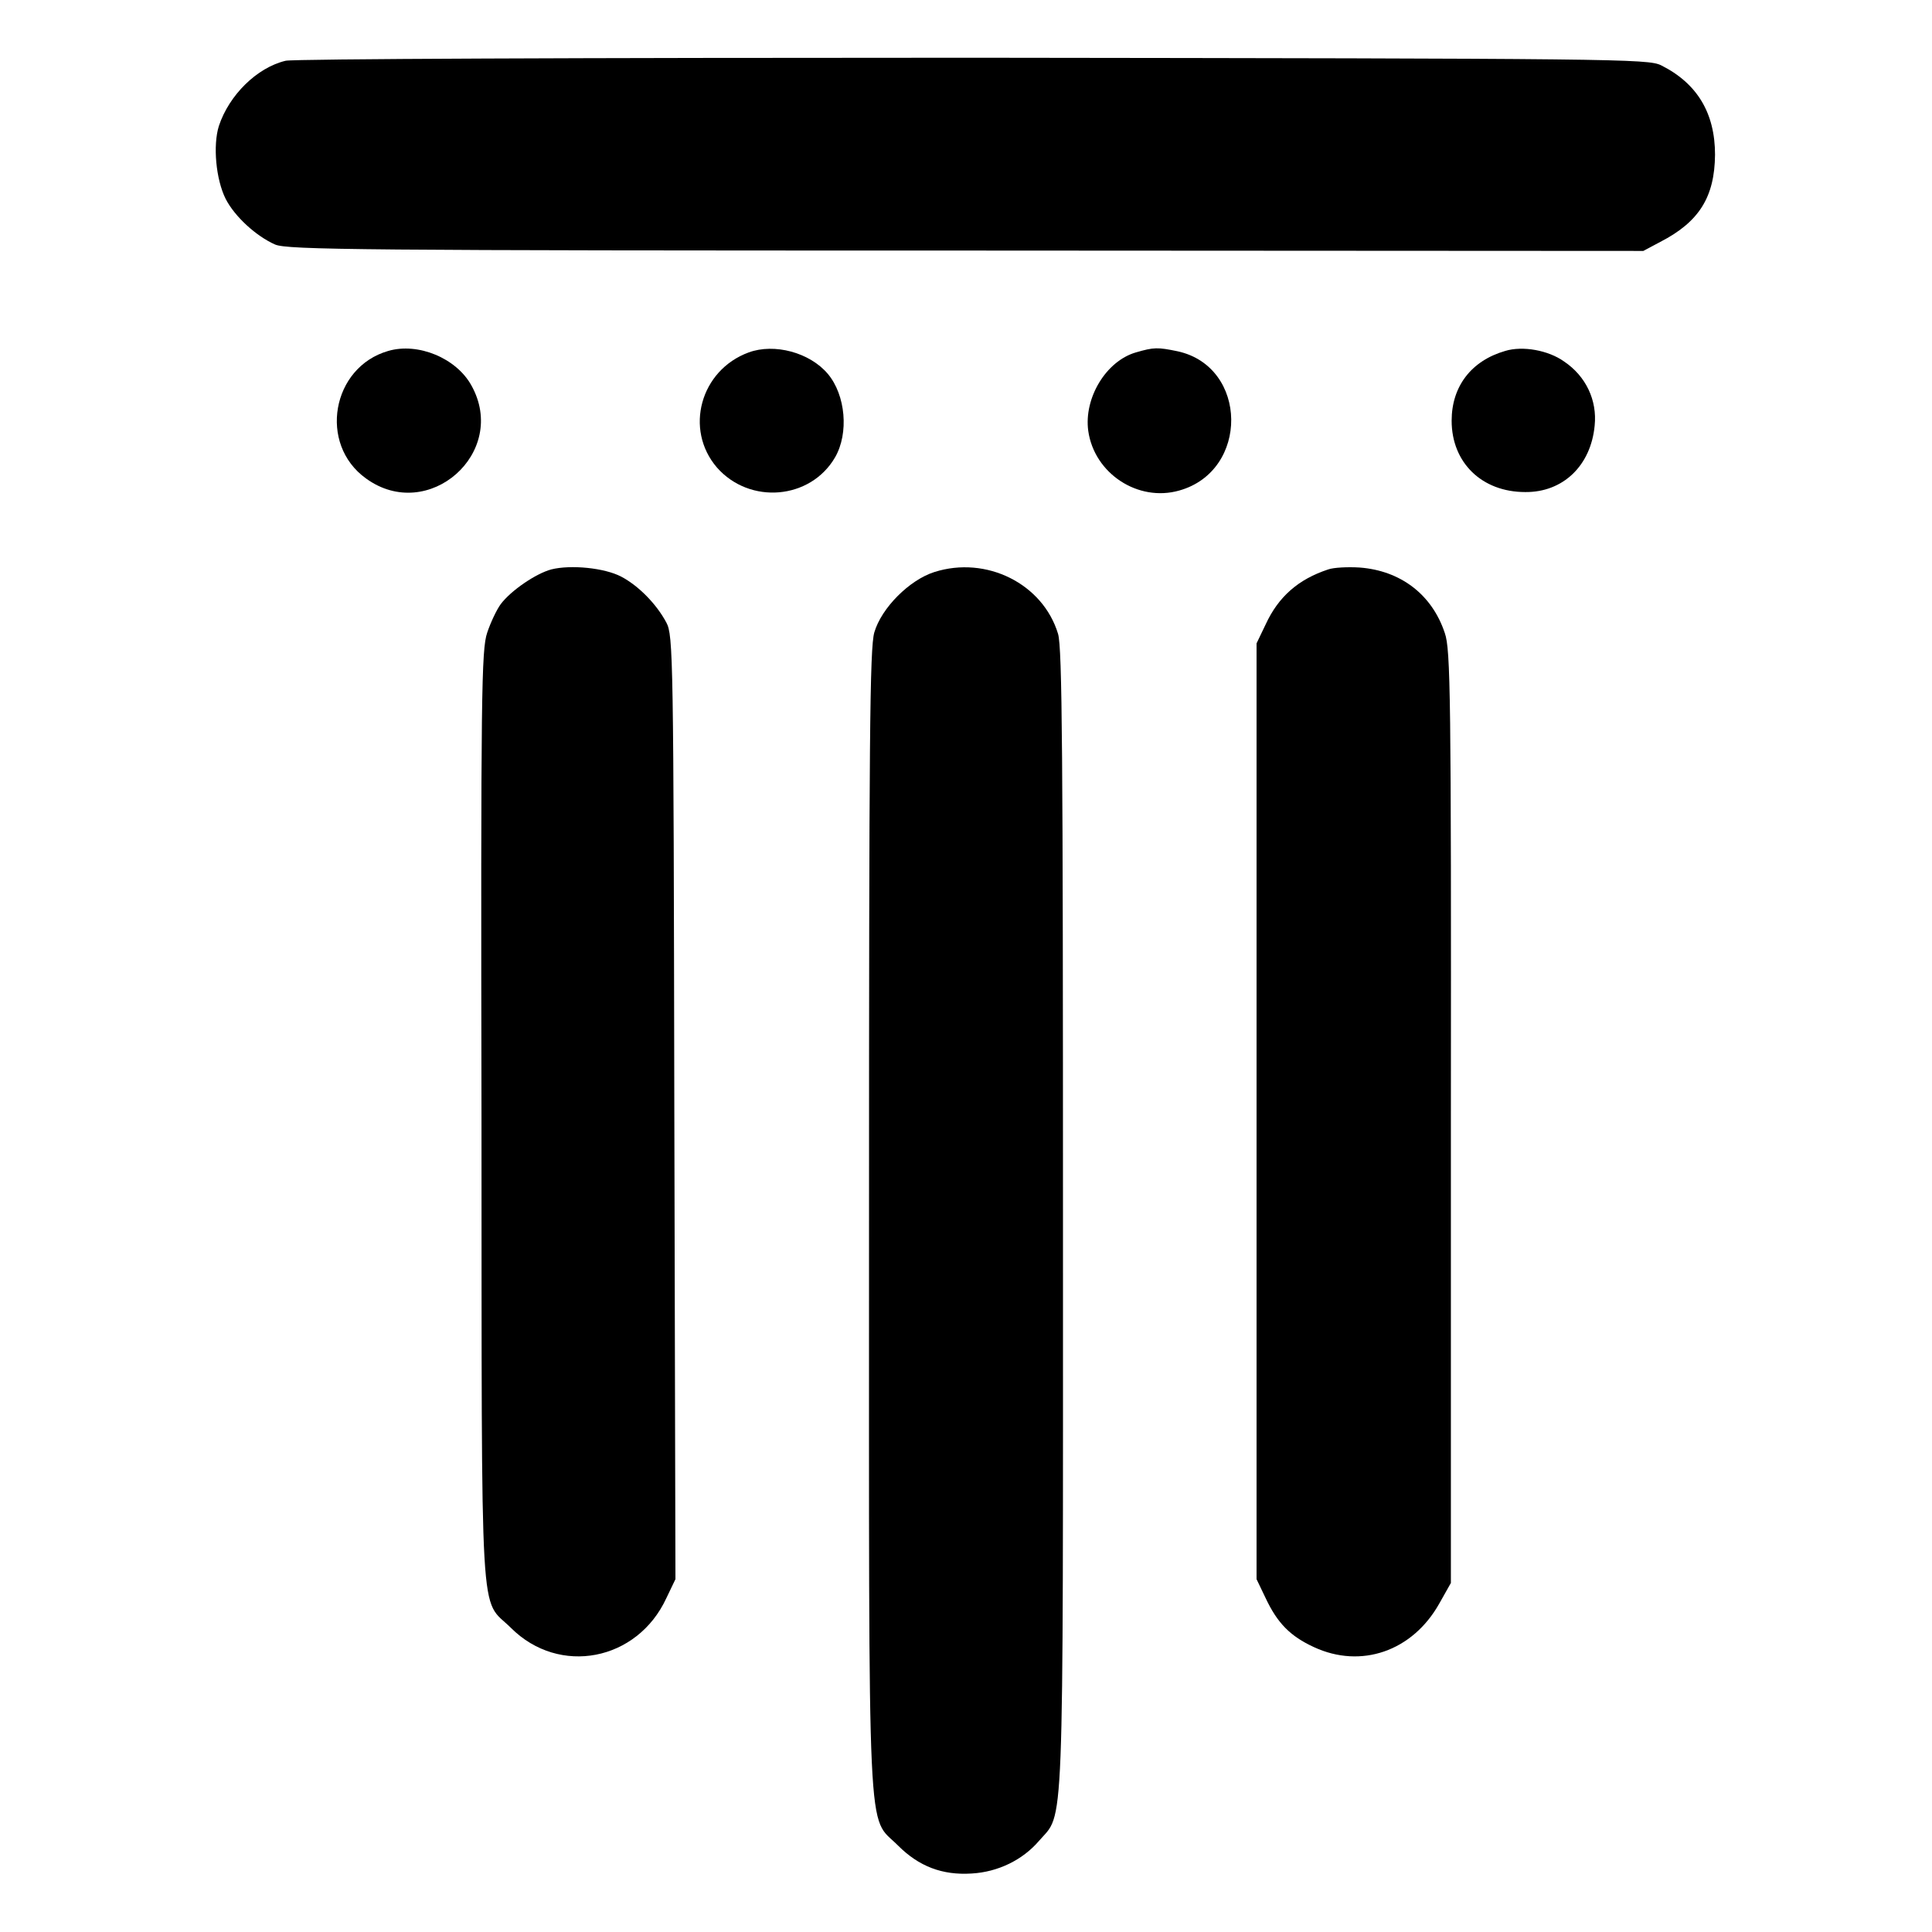 <?xml version="1.0" standalone="no"?>
<!DOCTYPE svg PUBLIC "-//W3C//DTD SVG 20010904//EN"
 "http://www.w3.org/TR/2001/REC-SVG-20010904/DTD/svg10.dtd">
<svg version="1.0" xmlns="http://www.w3.org/2000/svg"
 width="512pt" height="512pt" viewBox="0 0 512 512"
 preserveAspectRatio="xMidYMid meet">
<g transform="translate(0,512) scale(0.1,-0.1)"
fill="#000000" stroke="none">
<path d="M757 4959 c-76 -18 -150 -91 -177 -173 -16 -51 -8 -141 18 -193 24
-47 81 -99 131 -121 32 -14 226 -16 1831 -16 l1795 -1 45 24 c103 53 144 119
145 231 0 110 -47 189 -143 237 -35 17 -114 18 -1822 20 -1045 0 -1801 -3
-1823 -8z"/>
<path d="M1029 4190 c-150 -43 -186 -247 -59 -338 165 -120 379 69 279 247
-40 72 -141 114 -220 91z"/>
<path d="M1984 4186 c-128 -47 -171 -204 -84 -305 87 -99 248 -85 313 27 37
64 28 165 -19 221 -48 57 -142 82 -210 57z"/>
<path d="M3010 4186 c-79 -23 -138 -121 -126 -208 16 -113 132 -189 241 -158
186 52 183 328 -4 369 -53 11 -63 11 -111 -3z"/>
<path d="M3989 4190 c-90 -26 -142 -94 -142 -185 0 -111 80 -189 195 -189 100
-1 174 70 184 176 7 67 -23 131 -81 170 -42 30 -110 42 -156 28z"/>
<path d="M1461 3611 c-41 -11 -107 -56 -134 -92 -11 -15 -27 -49 -36 -76 -15
-45 -17 -156 -15 -1284 1 -1387 -6 -1270 78 -1353 128 -128 335 -88 412 79
l24 50 -3 1250 c-2 1197 -3 1251 -21 1285 -26 49 -74 98 -120 122 -44 23 -133
32 -185 19z"/>
<path d="M2476 3604 c-66 -21 -140 -95 -159 -160 -12 -42 -14 -273 -14 -1559
0 -1702 -6 -1572 77 -1656 55 -55 117 -79 195 -74 70 4 135 36 178 86 68 79
64 -25 64 1644 0 1235 -2 1518 -13 1555 -40 133 -190 208 -328 164z"/>
<path d="M3520 3611 c-79 -26 -132 -72 -166 -146 l-24 -50 0 -1240 0 -1240 24
-50 c31 -66 65 -101 128 -130 125 -58 261 -11 332 115 l31 55 0 1235 c1 1118
-1 1239 -16 1282 -34 103 -118 166 -226 174 -32 2 -69 0 -83 -5z"/>
</g>
</svg>
